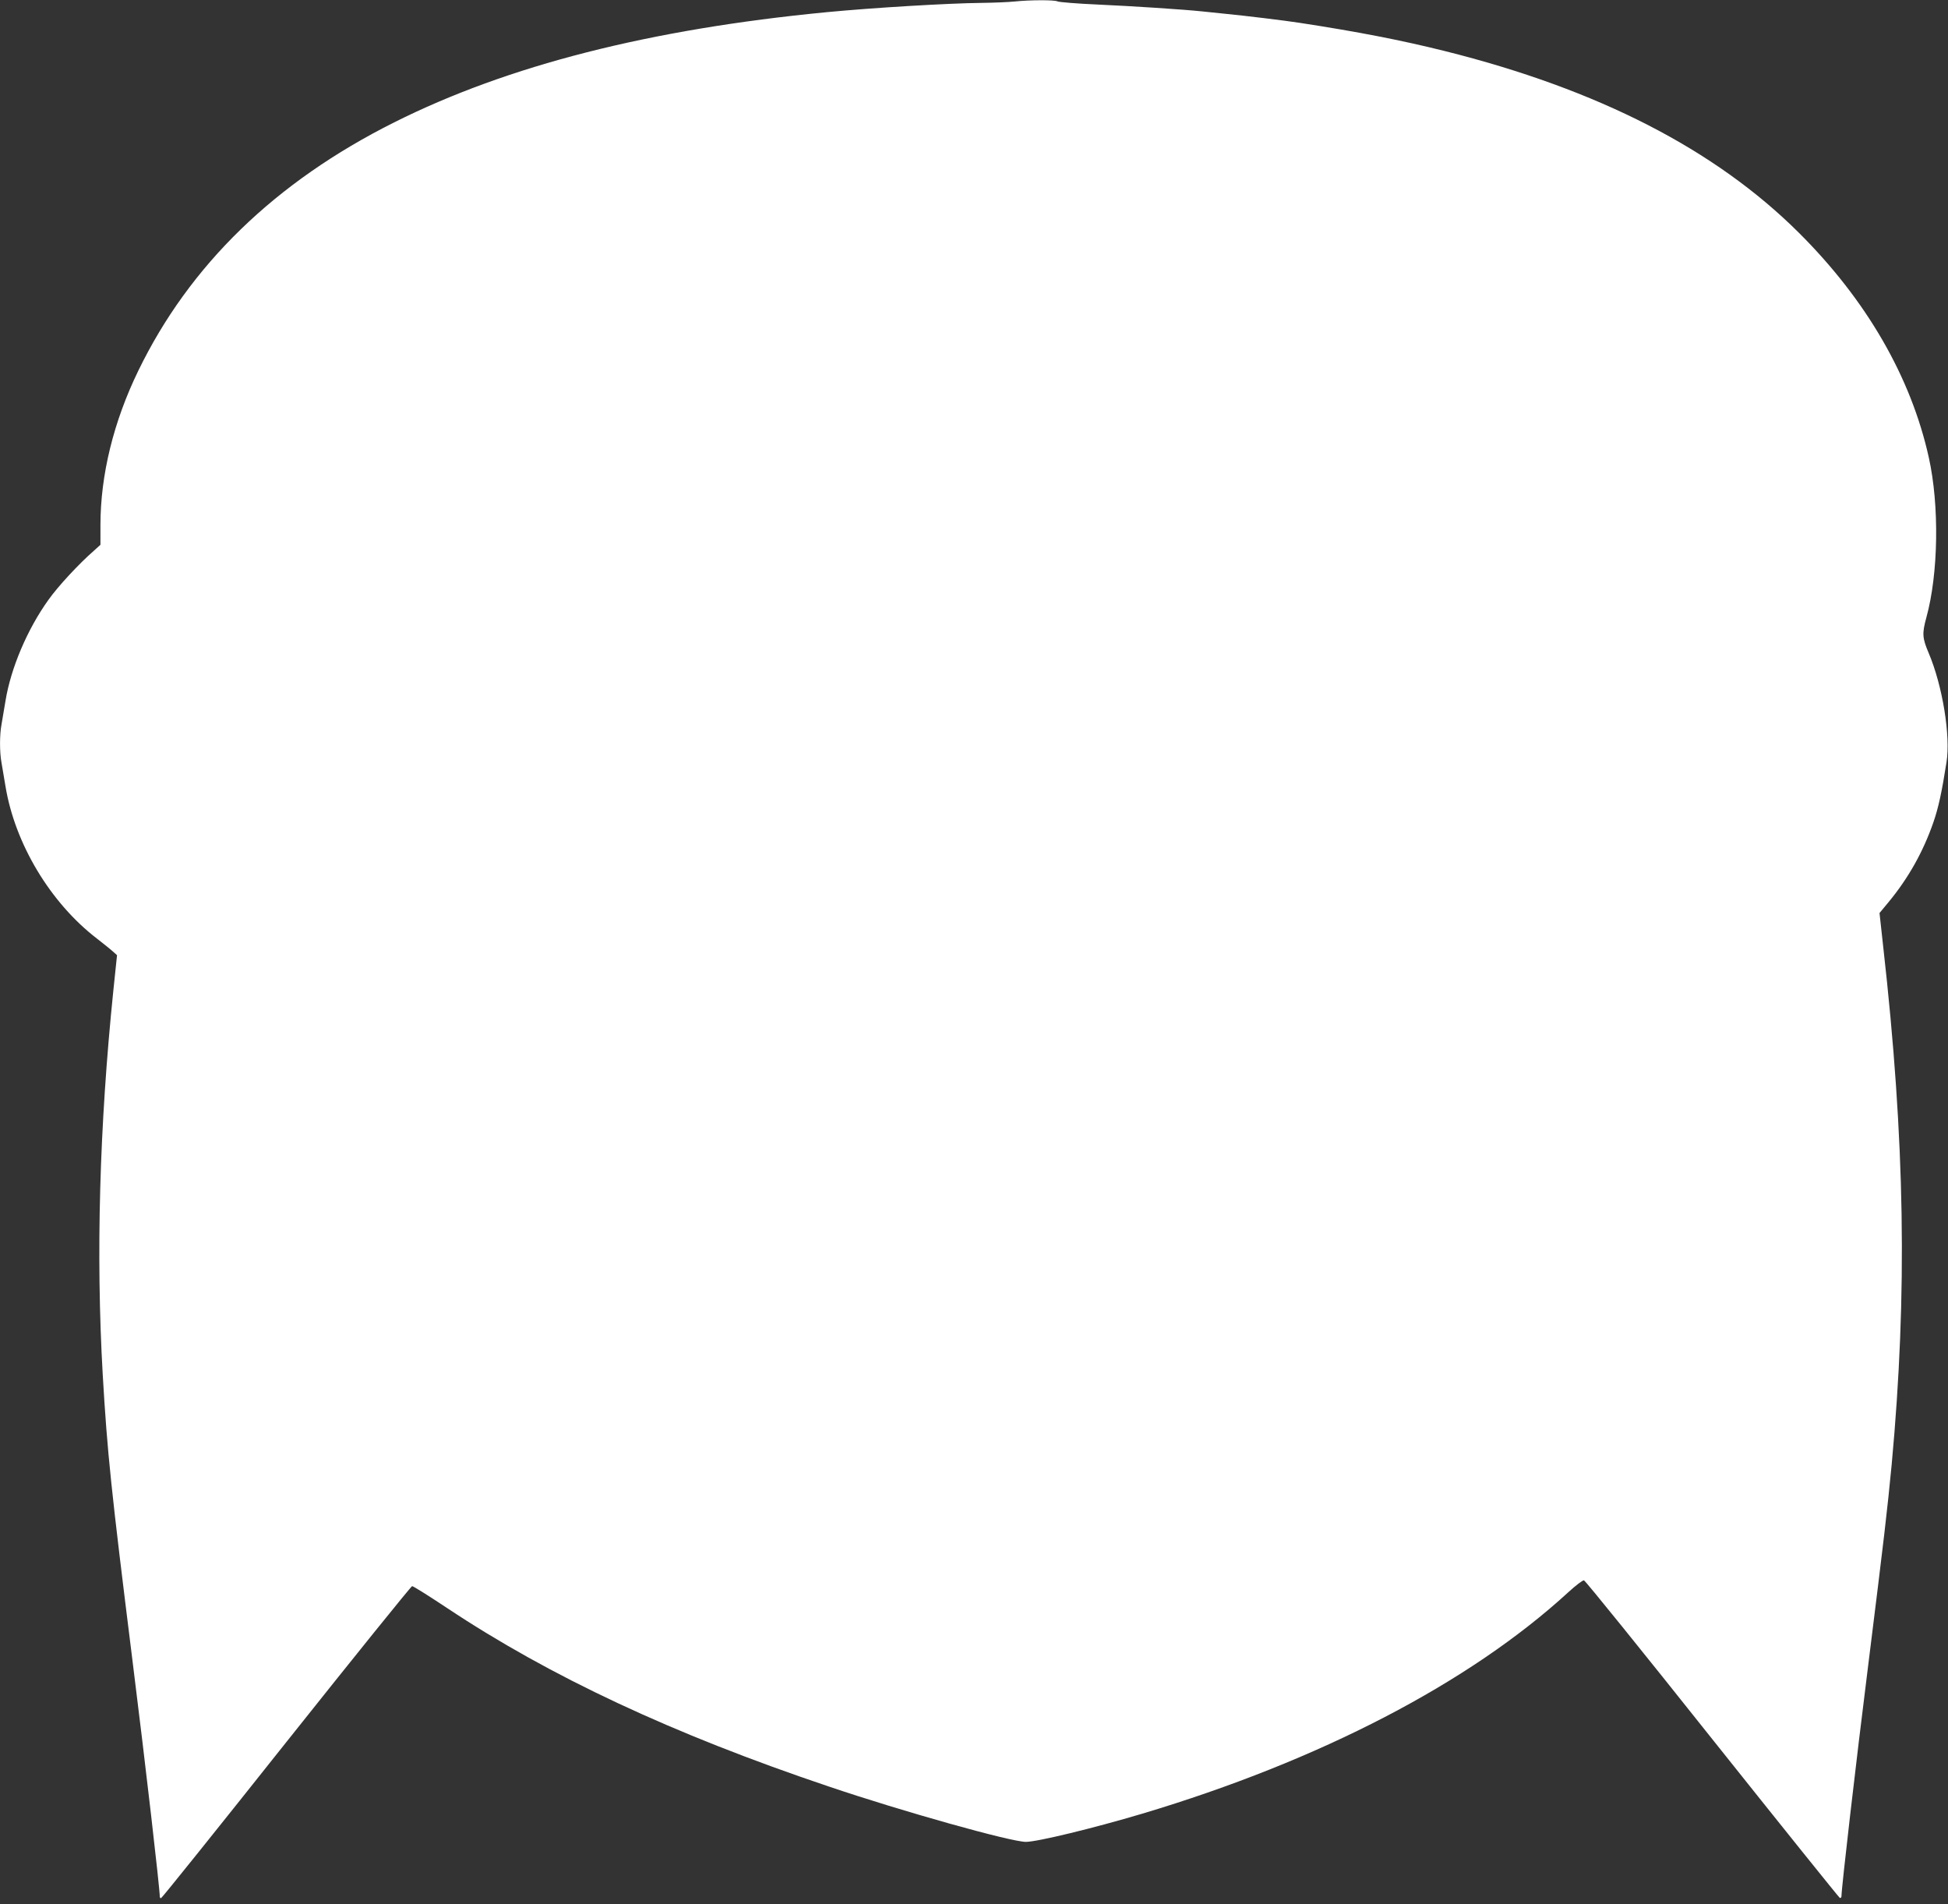 <?xml version="1.0" standalone="no"?>
<!DOCTYPE svg PUBLIC "-//W3C//DTD SVG 20010904//EN"
 "http://www.w3.org/TR/2001/REC-SVG-20010904/DTD/svg10.dtd">
<svg version="1.0" xmlns="http://www.w3.org/2000/svg"
 width="1280pt" height="1251pt" viewBox="0 0 1280 1251"
 preserveAspectRatio="xMidYMid meet">
<rect x="0" y="0" width="1280" height="1251" fill="#333333" stroke="none"/>
<g transform="translate(0,1251) scale(0.1,-0.1)"
fill="#ffffff" stroke="none">
<path d="M6665 12500 c-38 -4 -135 -8 -215 -9 -217 -2 -716 -32 -1018 -61
-1162 -112 -2096 -350 -2842 -724 -781 -391 -1344 -937 -1681 -1631 -163 -335
-249 -686 -249 -1015 l0 -129 -42 -38 c-100 -87 -238 -236 -300 -324 -138
-192 -247 -448 -282 -664 -9 -55 -21 -124 -26 -154 -13 -69 -13 -183 0 -252 5
-30 17 -99 26 -154 62 -378 295 -766 601 -1001 42 -33 89 -70 104 -84 l28 -25
-24 -230 c-92 -896 -115 -1738 -70 -2525 30 -515 55 -753 195 -1875 88 -703
180 -1502 180 -1556 0 -5 4 -9 8 -9 5 0 375 461 823 1025 448 563 820 1024
827 1025 8 0 111 -65 230 -144 675 -449 1482 -827 2507 -1172 484 -164 1198
-364 1296 -364 74 0 445 90 764 185 1168 349 2151 860 2799 1454 49 45 96 81
104 79 9 -2 388 -471 843 -1043 456 -572 833 -1041 838 -1043 6 -2 11 3 11 11
0 53 96 884 175 1512 106 850 126 1022 155 1325 104 1125 88 2125 -56 3403
l-24 219 59 71 c132 160 228 332 295 525 33 95 56 201 86 394 28 173 -26 504
-117 718 -42 99 -44 128 -15 234 79 286 86 735 16 1050 -117 528 -409 1034
-853 1476 -550 548 -1320 943 -2329 1195 -285 71 -567 126 -952 185 -97 15
-360 47 -485 59 -60 6 -130 13 -155 16 -123 13 -462 35 -685 45 -137 6 -258
16 -267 21 -20 10 -177 10 -283 -1z"/>
</g>
</svg>
